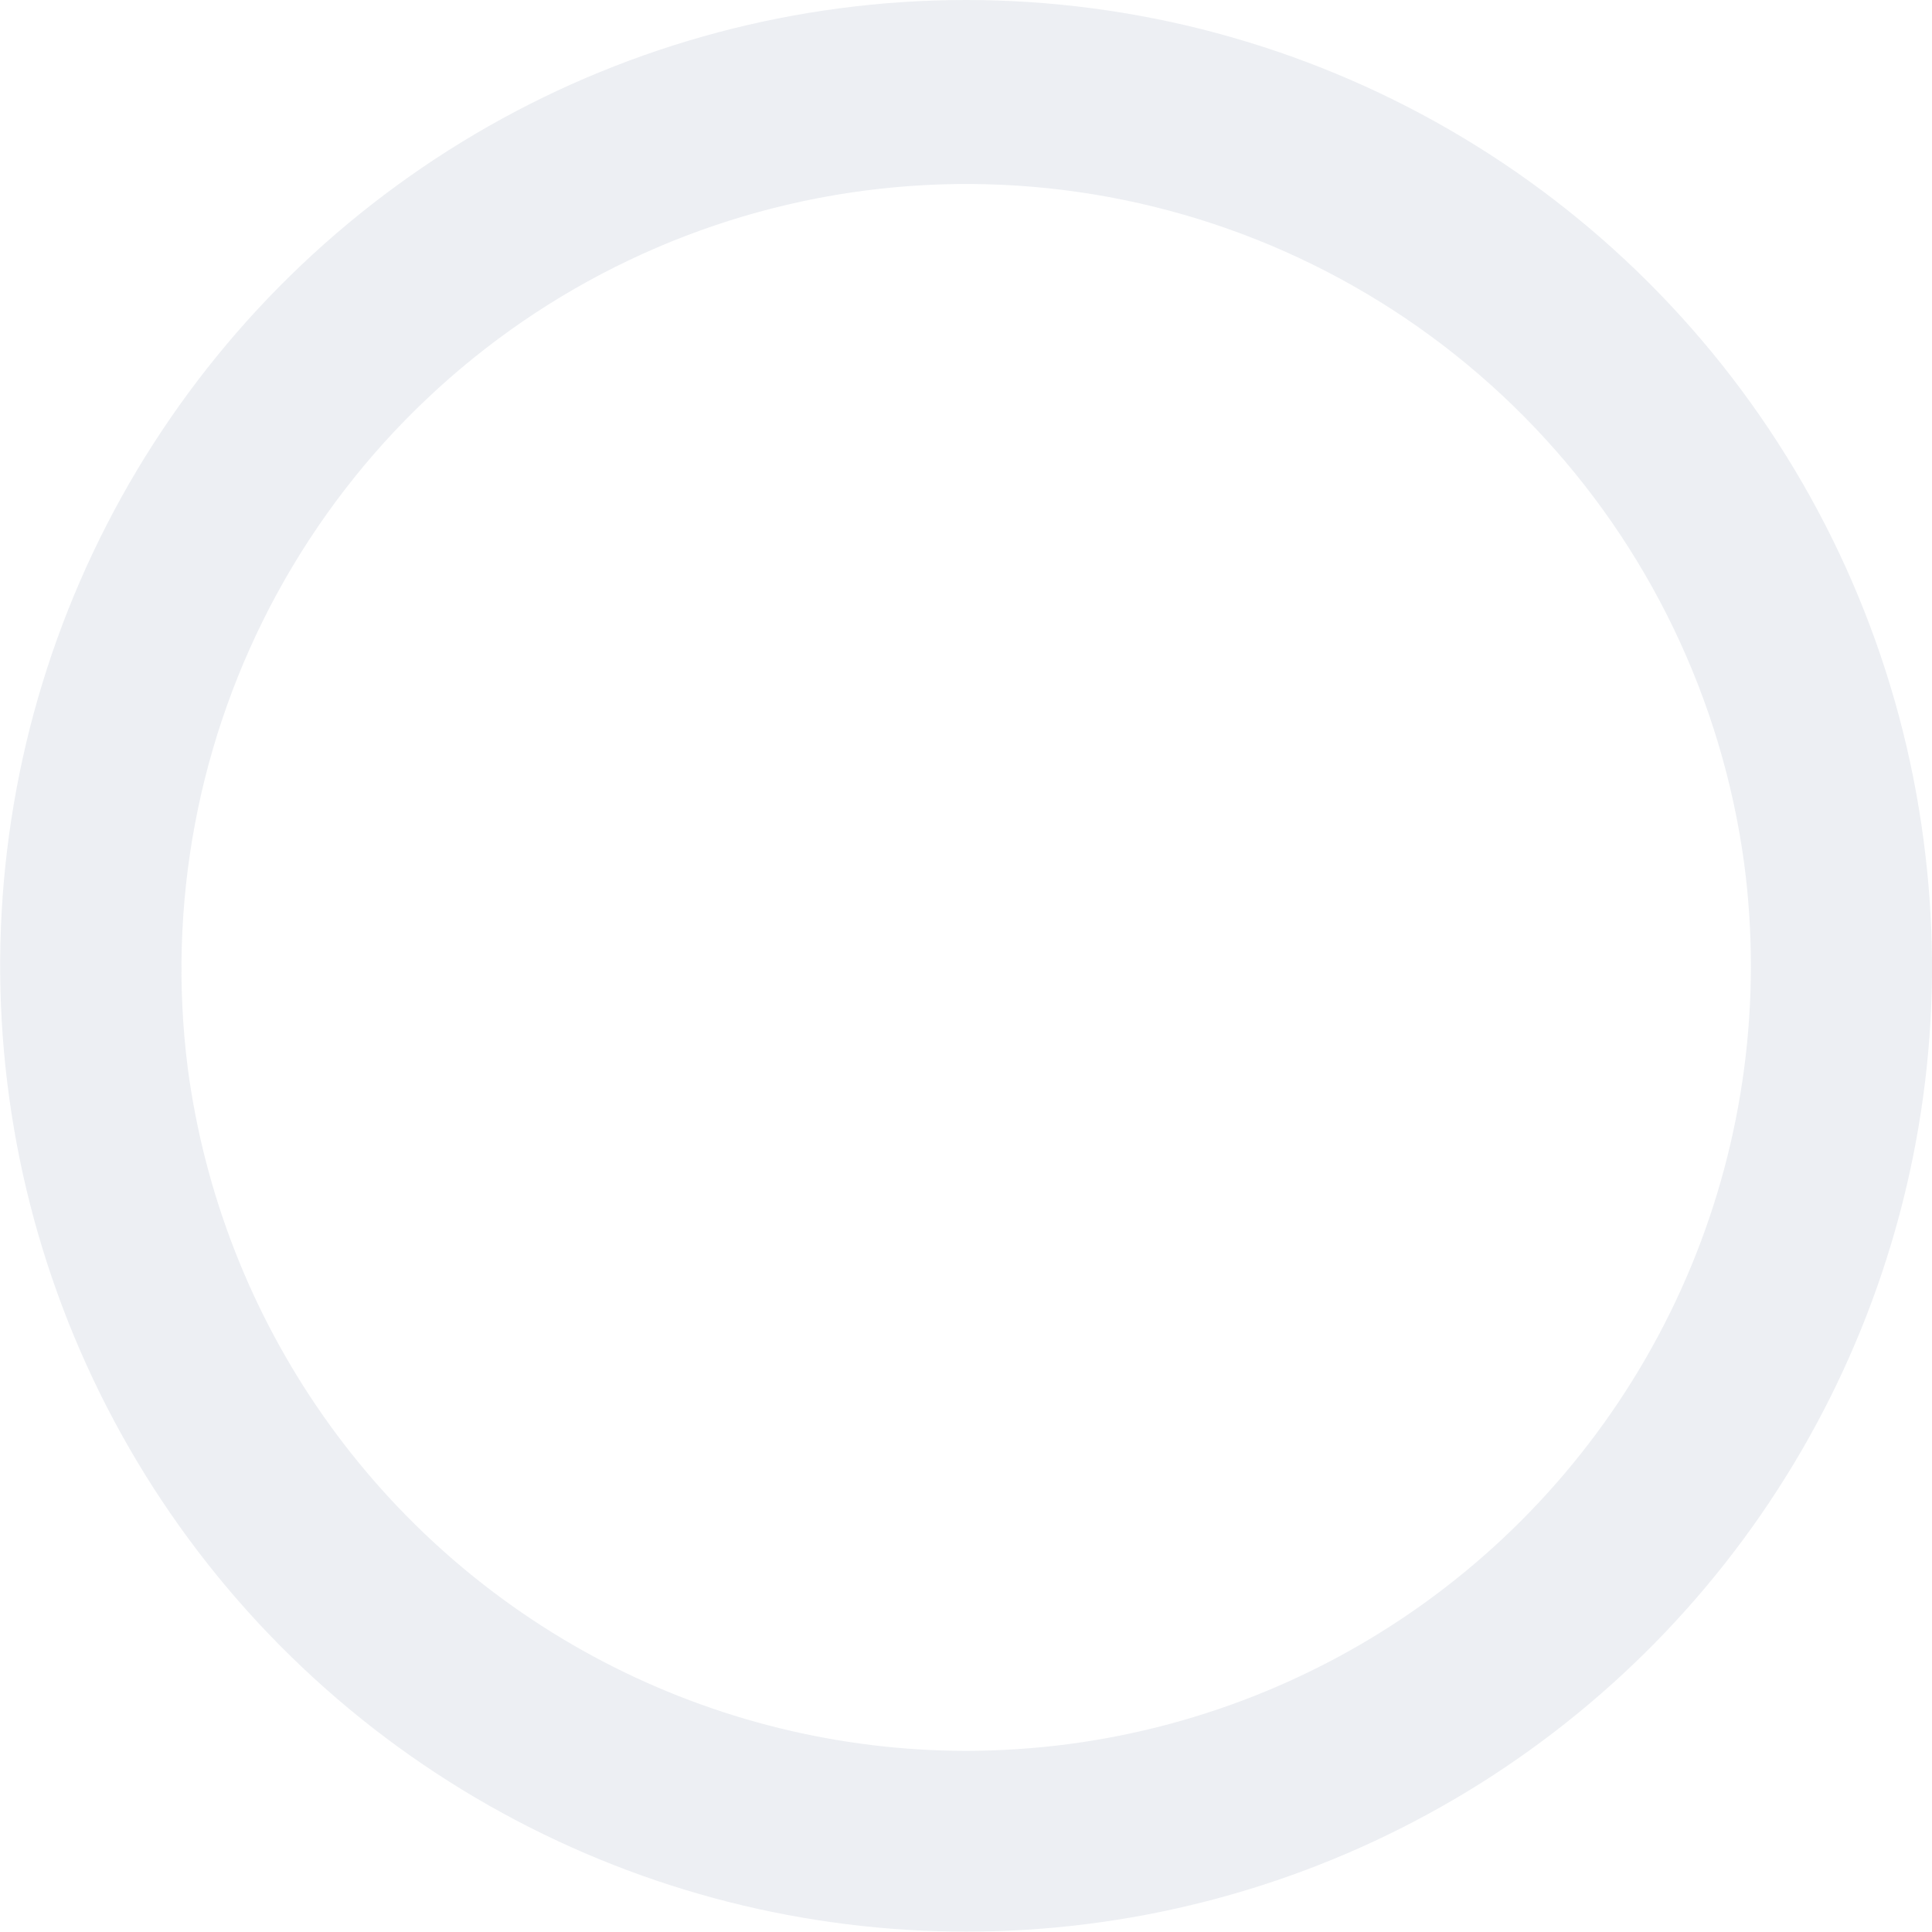 <svg xmlns="http://www.w3.org/2000/svg" xmlns:xlink="http://www.w3.org/1999/xlink" width="83.496" height="83.491" viewBox="0 0 83.496 83.491">
  <defs>
    <clipPath id="clip-path">
      <path id="Path_166" data-name="Path 166" d="M35.706,46.172a33.922,33.922,0,0,1,67.263-8.856v0a33.925,33.925,0,0,1-29.2,38.06,34.74,34.74,0,0,1-4.454.292,33.973,33.973,0,0,1-33.61-29.5M63.891.357A41.737,41.737,0,0,0,51.729,79.58a41.742,41.742,0,0,0,59.357-37.346v-.782a42.452,42.452,0,0,0-.365-5.15A41.739,41.739,0,0,0,63.891.357" transform="translate(-27.59)" fill="#bec6d4"/>
    </clipPath>
  </defs>
  <g id="Group_23780" data-name="Group 23780" opacity="0.28">
    <g id="Group_248" data-name="Group 248" clip-path="url(#clip-path)">
      <rect id="Rectangle_148" data-name="Rectangle 148" width="115.117" height="115.259" transform="translate(-37.417 63.39) rotate(-60.186)" fill="#bec6d4"/>
    </g>
  </g>
</svg>
